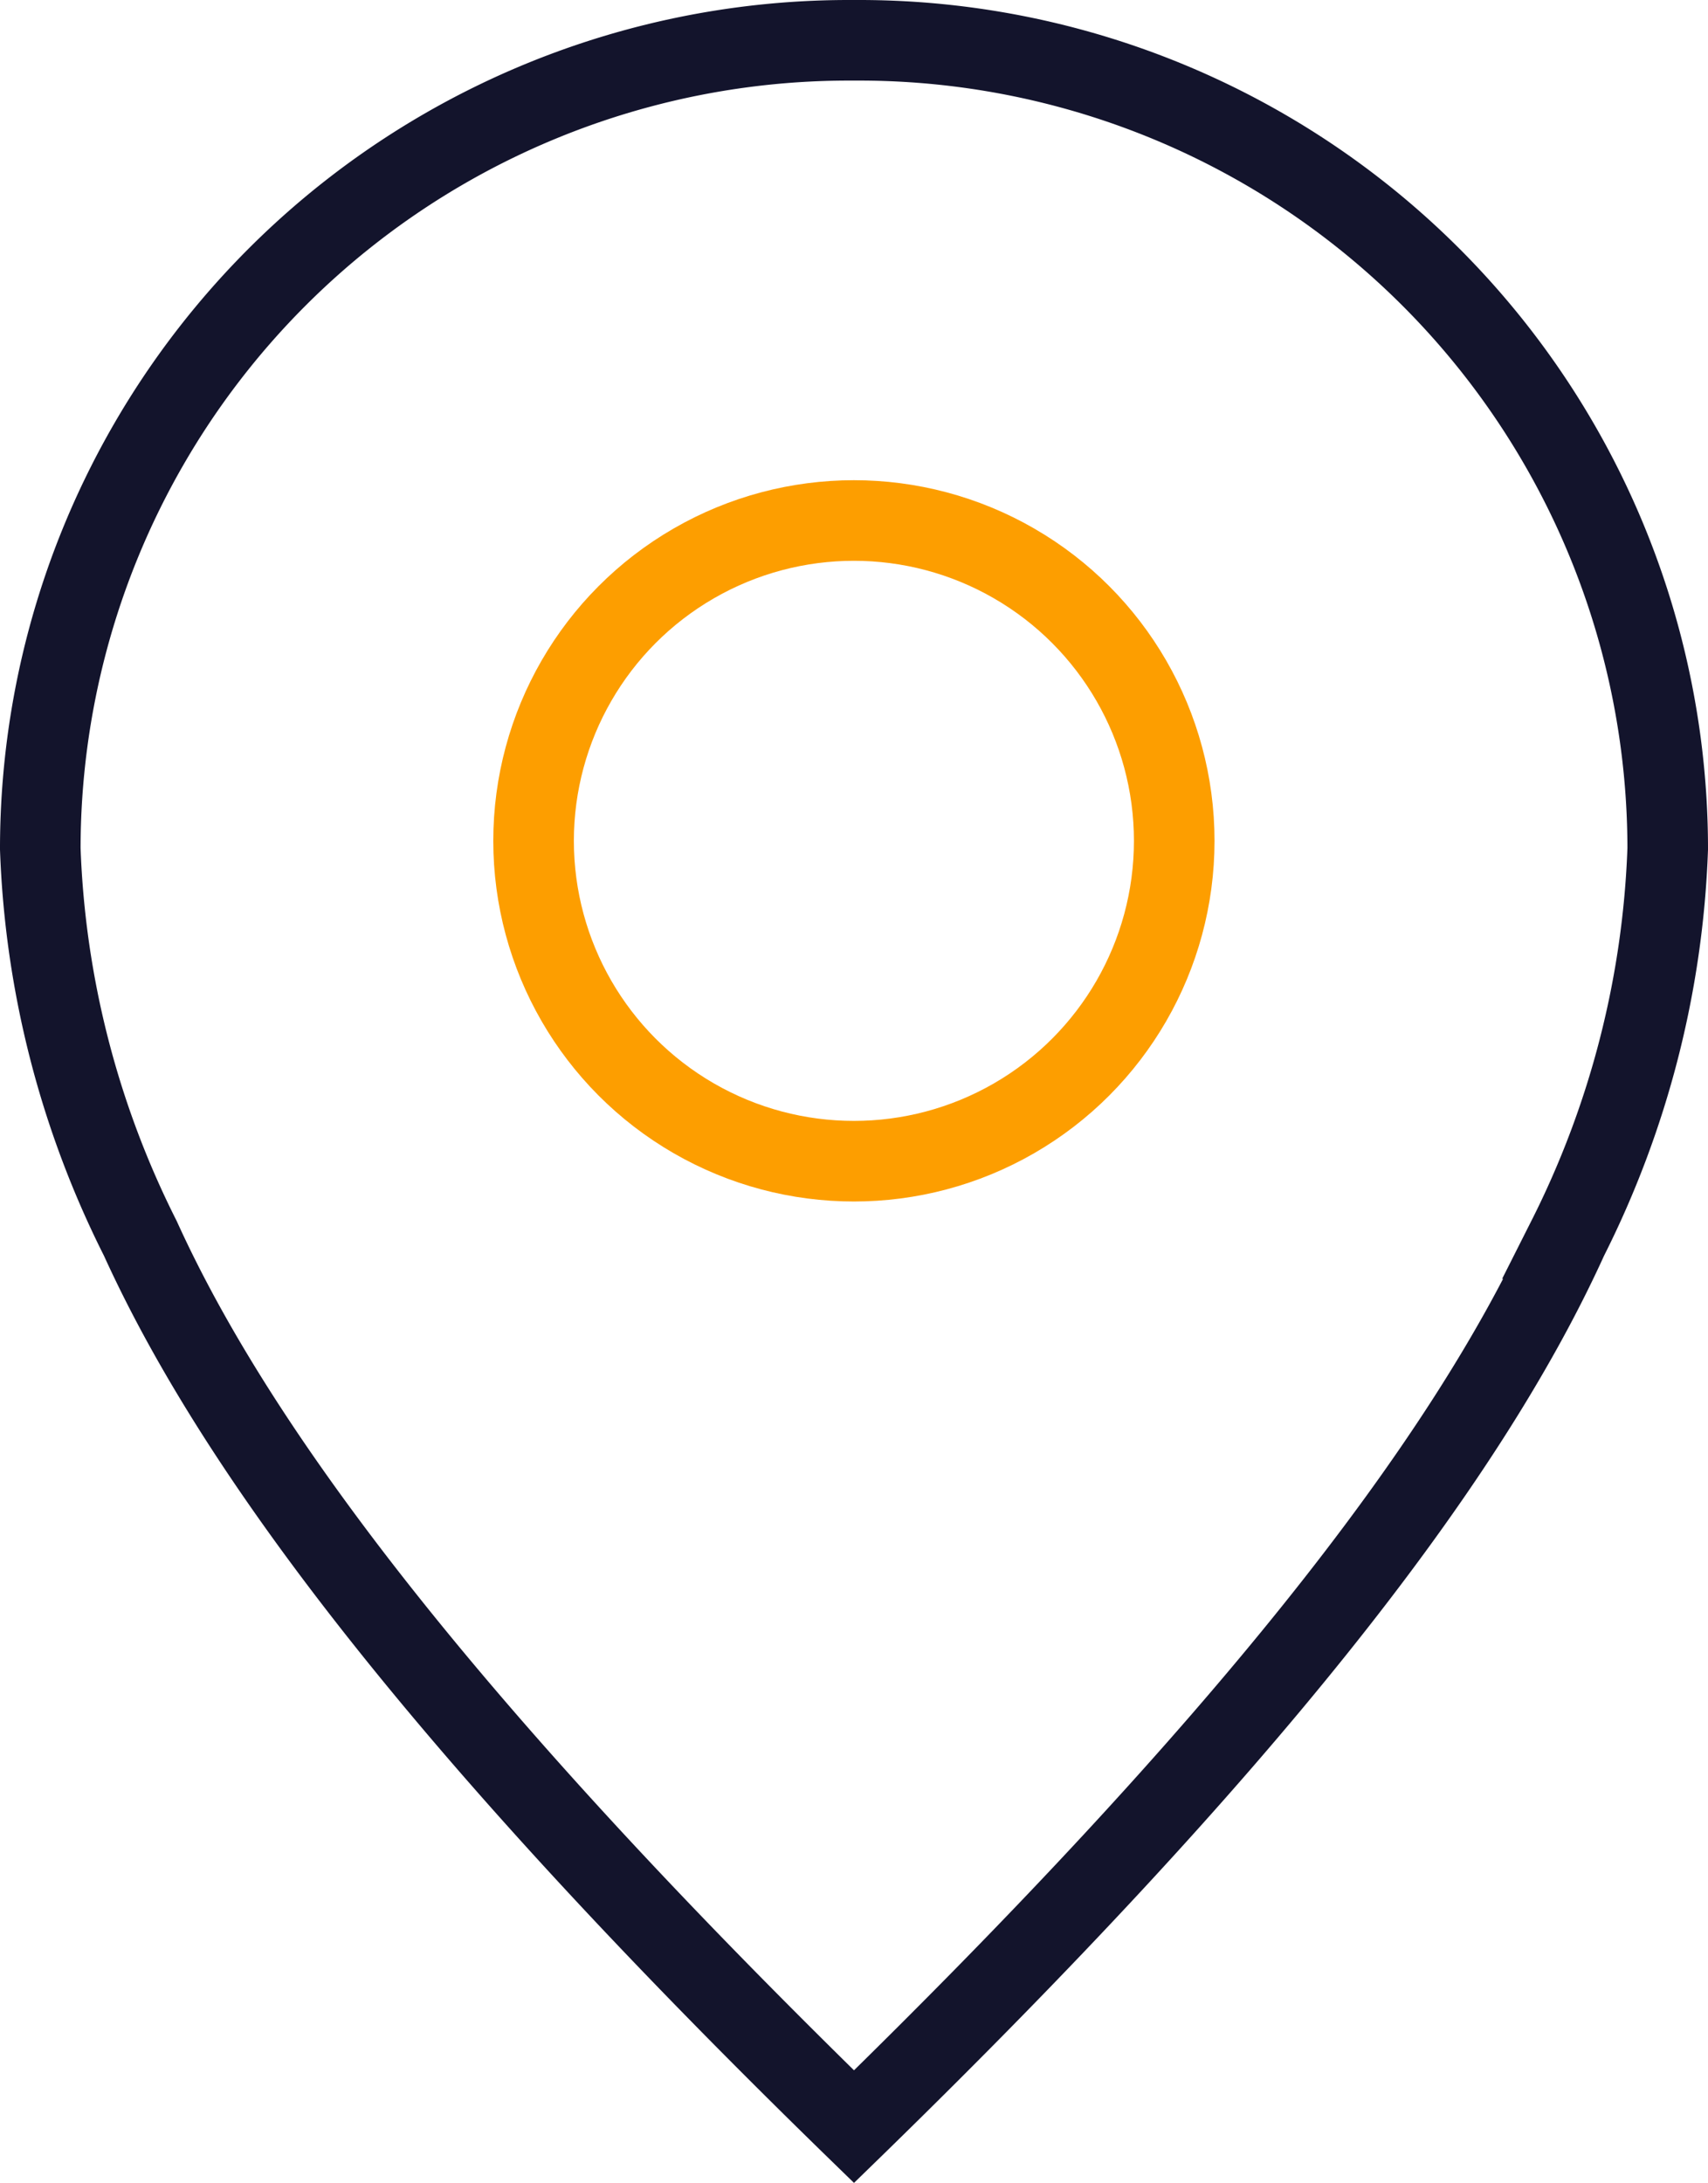 <svg xmlns="http://www.w3.org/2000/svg" width="52.99" height="67.725" viewBox="0 0 52.99 67.725">
  <g id="Group_345" data-name="Group 345" transform="translate(1.25 1.25)">
    <path id="Path_163" data-name="Path 163" d="M510.552,371.021h-.322a25.083,25.083,0,0,0-25.083,25.084,29.127,29.127,0,0,0,3.105,12.086c3.258,7.172,10.227,15.935,22.067,27.483l.073.071.073-.071c11.838-11.547,18.809-20.311,22.067-27.483a29.127,29.127,0,0,0,3.105-12.086A25.084,25.084,0,0,0,510.552,371.021Z" transform="translate(-485.147 -371.021)" fill="none" stroke="#13142c" stroke-miterlimit="10" stroke-width="2.5"/>
    <ellipse id="Ellipse_32" data-name="Ellipse 32" cx="9.938" cy="9.938" rx="9.938" ry="9.938" transform="translate(15.304 14.897)" fill="none" stroke="#fd9e00" stroke-miterlimit="10" stroke-width="2.5"/>
  </g>
</svg>
